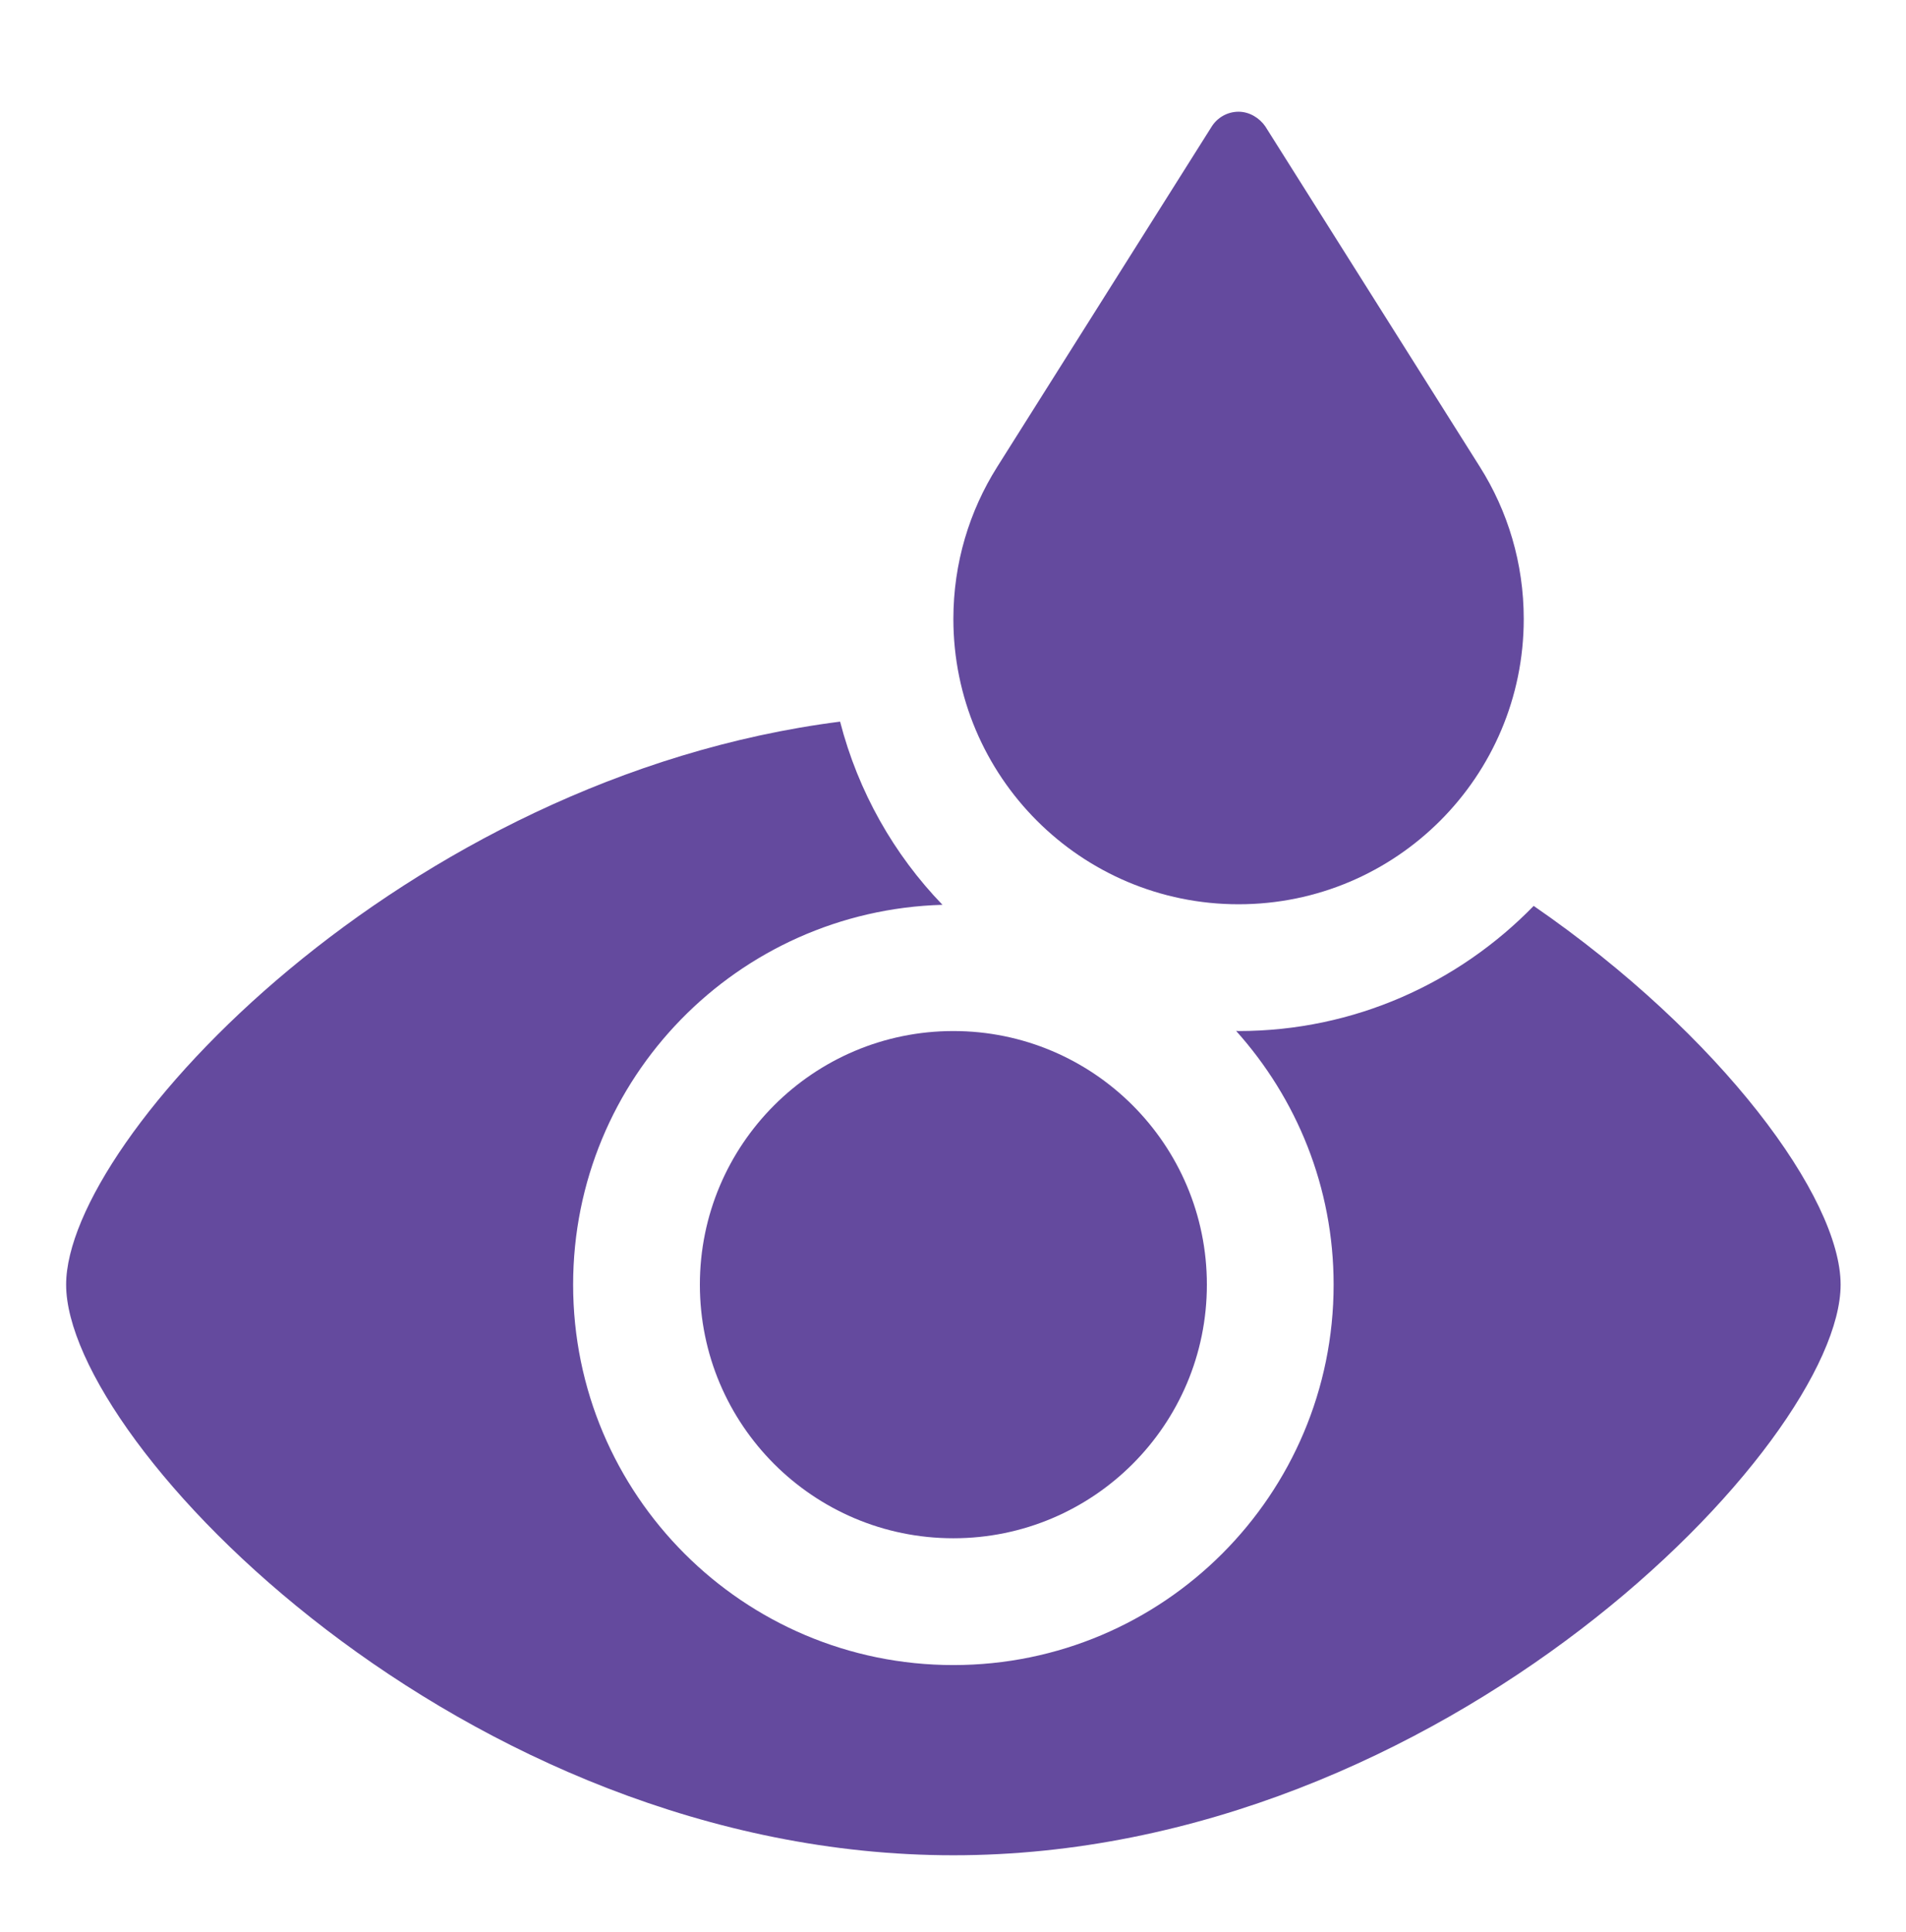 <svg width="76" height="77" viewBox="0 0 76 77" fill="none" xmlns="http://www.w3.org/2000/svg">
<g id="Eye drops_2 1">
<path id="Vector" d="M59.012 18.612C60.119 20.366 60.758 22.443 60.758 24.669C60.758 30.95 55.668 36.041 49.387 36.041C43.106 36.041 38.015 30.95 38.015 24.669C38.015 22.443 38.654 20.366 39.76 18.612L48.316 5.043C48.54 4.69 48.937 4.453 49.387 4.453C49.824 4.453 50.228 4.707 50.456 5.043L59.012 18.612Z" fill="#644A9E"/>
<path id="Vector_2" d="M38.015 61.31C43.598 61.31 48.123 56.785 48.123 51.202C48.123 45.62 43.598 41.094 38.015 41.094C32.433 41.094 27.907 45.62 27.907 51.202C27.907 56.785 32.433 61.31 38.015 61.31Z" fill="#644A9E"/>
<path id="Vector_3" d="M61.154 36.106C58.166 39.176 53.998 41.094 49.387 41.094C49.355 41.094 49.322 41.089 49.289 41.089C51.699 43.774 53.177 47.311 53.177 51.202C53.177 59.575 46.388 66.364 38.015 66.364C29.642 66.364 22.853 59.575 22.853 51.202C22.853 42.974 29.409 36.294 37.58 36.063C35.64 34.052 34.217 31.549 33.498 28.762C16.093 30.983 2.638 45.382 2.637 51.202C2.635 57.52 18.476 73.945 38.015 73.945C57.554 73.945 73.393 57.52 73.393 51.202C73.393 47.747 68.645 41.269 61.154 36.106Z" fill="#644A9E"/>
</g>
</svg>
